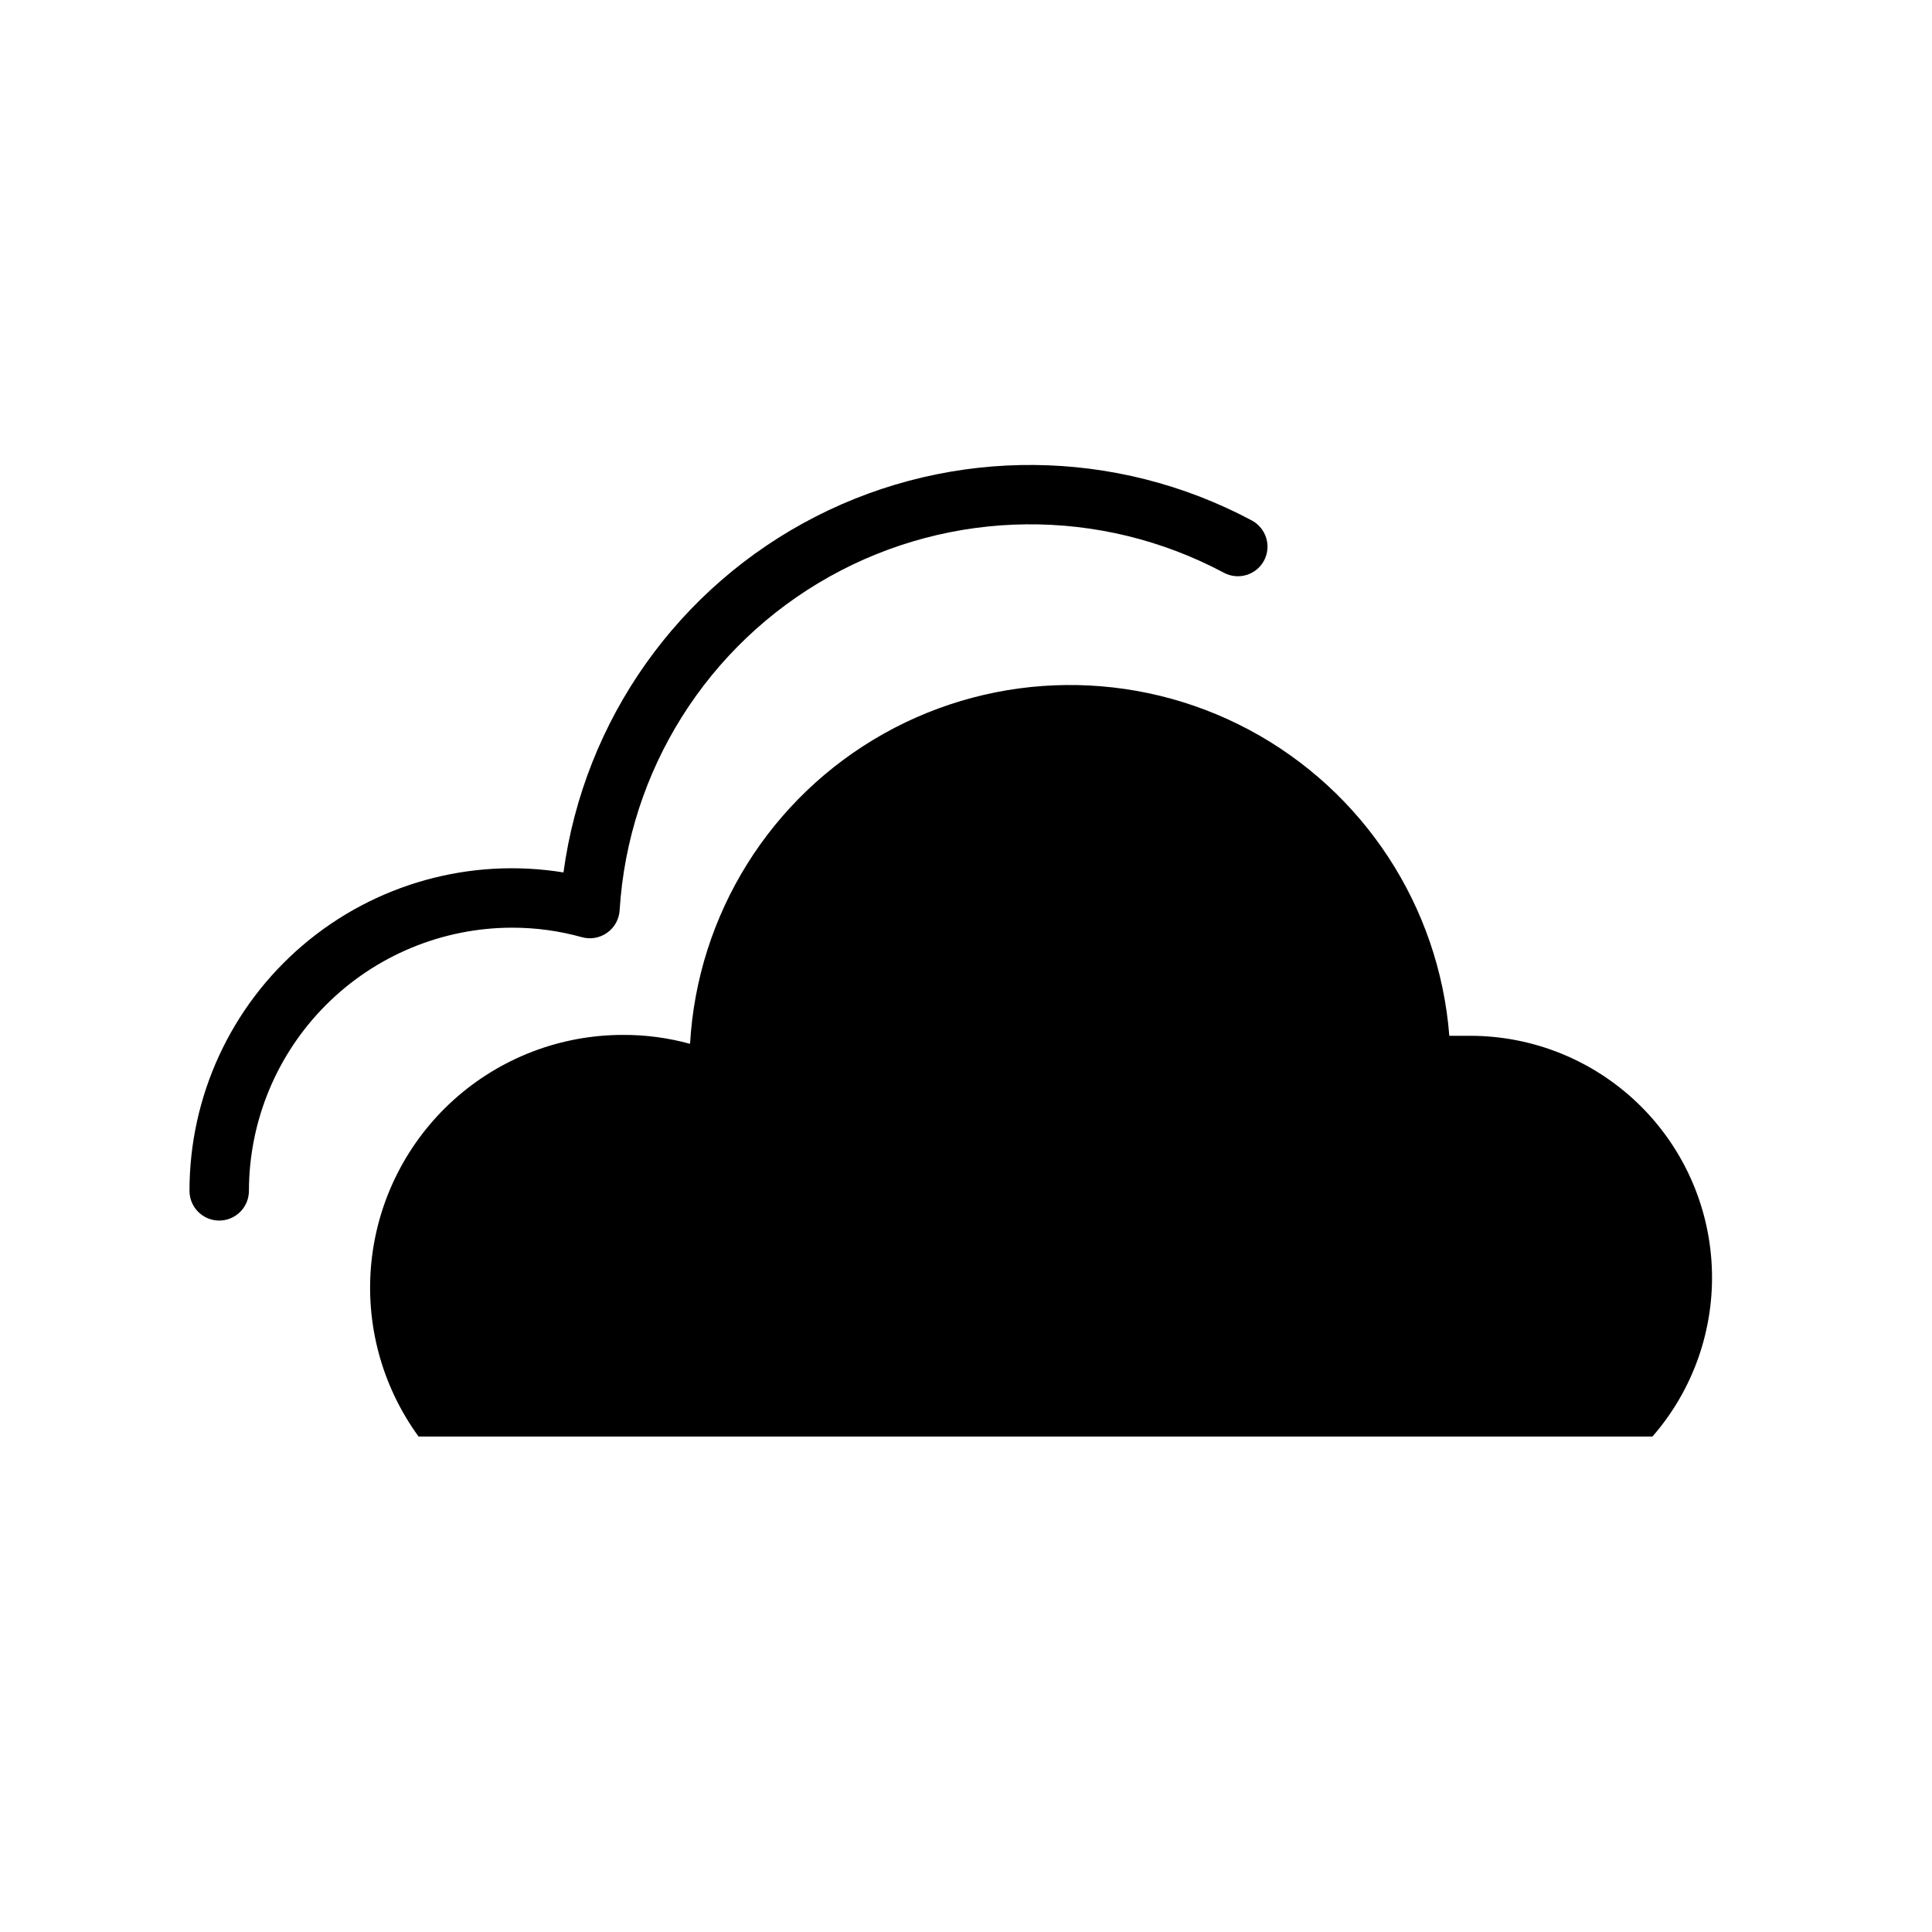 <?xml version="1.0" encoding="UTF-8"?>
<!-- Uploaded to: SVG Repo, www.svgrepo.com, Generator: SVG Repo Mixer Tools -->
<svg fill="#000000" width="800px" height="800px" version="1.1" viewBox="144 144 512 512" xmlns="http://www.w3.org/2000/svg">
 <path d="m209.97 459.59c0.02-18.492 7.375-36.219 20.449-49.297 13.078-13.074 30.805-20.43 49.297-20.449 6.25-0.008 12.477 0.84 18.5 2.519 2.293 0.637 4.754 0.203 6.691-1.18 1.953-1.387 3.172-3.59 3.305-5.984 2.305-37.02 23.273-70.324 55.652-88.41 32.383-18.086 71.738-18.469 104.46-1.016 3.805 2.043 8.547 0.641 10.625-3.148 1.004-1.848 1.227-4.016 0.621-6.027-0.609-2.008-1.992-3.695-3.848-4.68-36.035-19.234-79.203-19.617-115.57-1.016-36.367 18.602-61.328 53.824-66.824 94.301-24.734-4.019-49.988 3.027-69.07 19.273-19.078 16.246-30.062 40.055-30.039 65.113 0 4.348 3.527 7.871 7.875 7.871s7.871-3.523 7.871-7.871zm323.86-41.094h-5.746c-2.691-34.301-22.68-64.863-53.031-81.074-30.352-16.207-66.871-15.82-96.875 1.023-30 16.848-49.344 47.828-51.305 82.18-5.797-1.594-11.781-2.391-17.789-2.363-16.566-0.004-32.543 6.133-44.852 17.219-12.305 11.09-20.066 26.344-21.789 42.816-1.719 16.477 2.727 33.004 12.48 46.395h327c10.824-12.41 16.453-28.512 15.719-44.965-0.73-16.449-7.769-31.988-19.652-43.391-11.883-11.398-27.699-17.789-44.164-17.84z"/>
</svg>